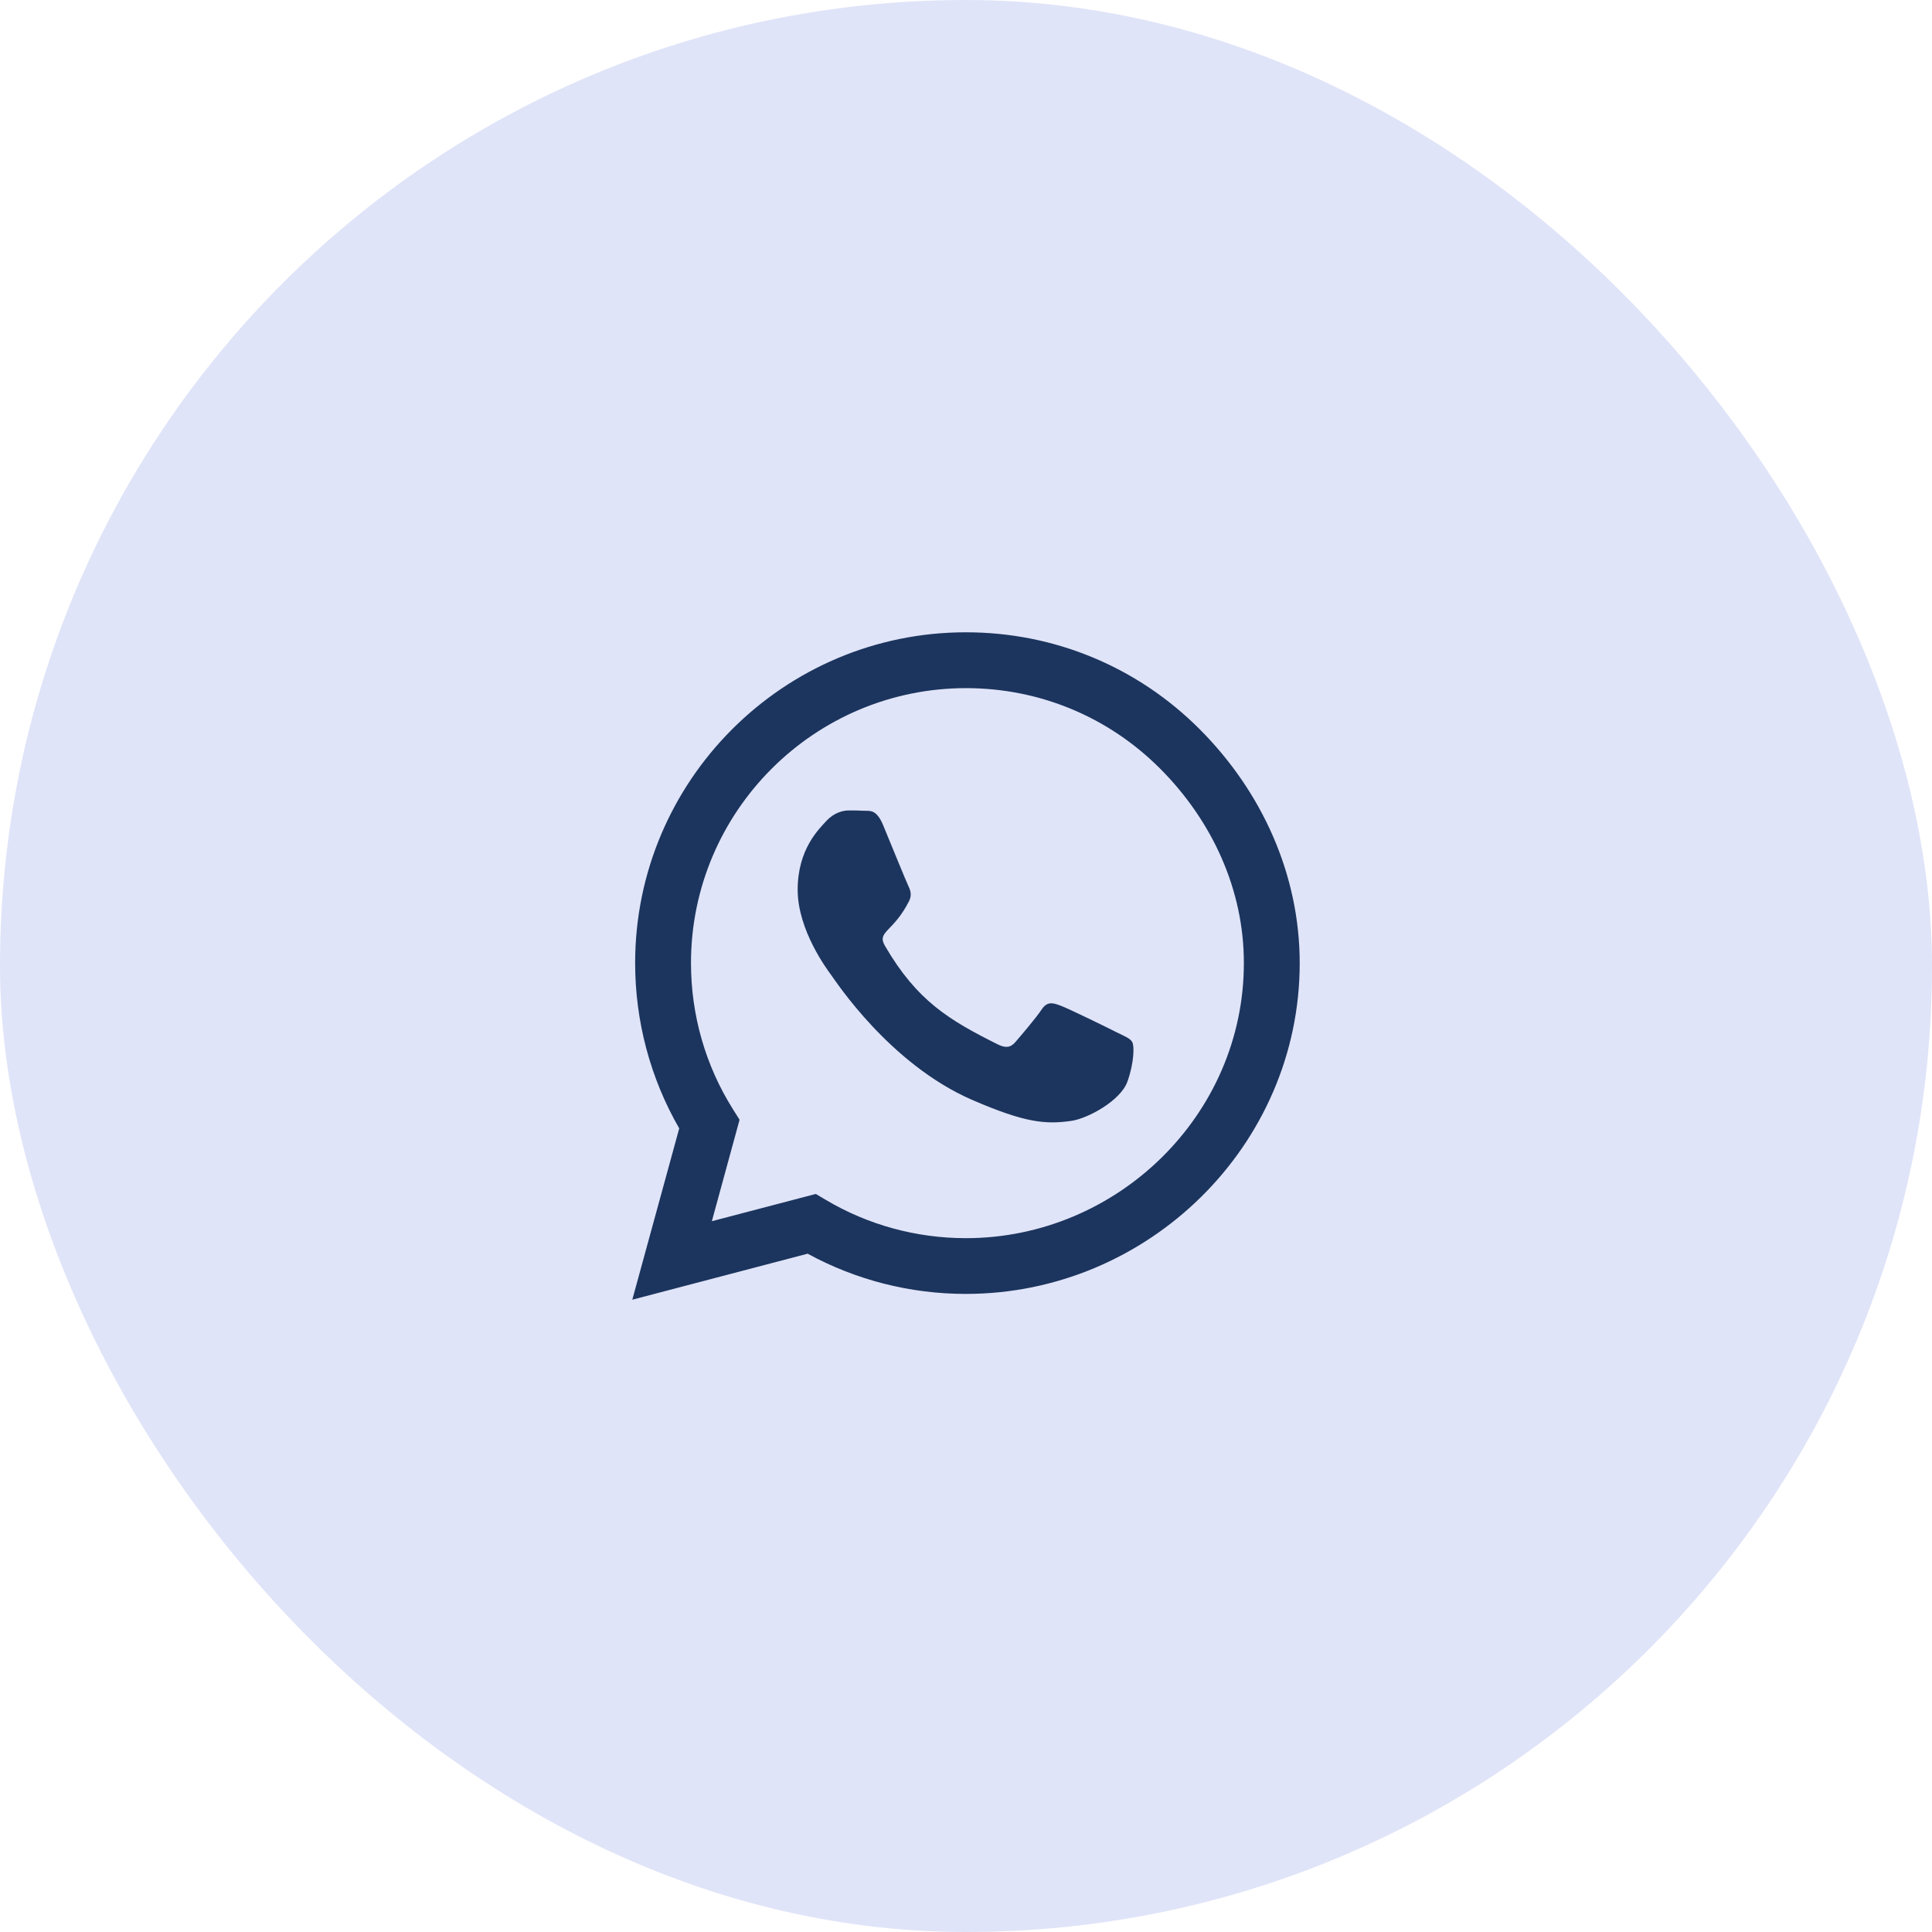<svg width="55" height="55" viewBox="0 0 55 55" fill="none" xmlns="http://www.w3.org/2000/svg">
<rect width="55" height="55" rx="27.5" fill="#E0E4F8"/>
<g clip-path="url(#clip0_42_141)">
<path d="M34.154 20.761C32.377 18.98 30.011 18 27.496 18C22.305 18 18.081 22.224 18.081 27.415C18.081 29.073 18.513 30.694 19.336 32.123L18 37L22.992 35.69C24.366 36.44 25.914 36.835 27.491 36.835H27.496C32.683 36.835 37 32.611 37 27.419C37 24.904 35.931 22.542 34.154 20.761ZM27.496 35.248C26.088 35.248 24.709 34.871 23.509 34.158L23.225 33.989L20.265 34.765L21.054 31.877L20.867 31.58C20.082 30.333 19.671 28.895 19.671 27.415C19.671 23.102 23.183 19.59 27.5 19.59C29.591 19.59 31.555 20.405 33.03 21.885C34.506 23.365 35.414 25.329 35.41 27.419C35.41 31.737 31.809 35.248 27.496 35.248ZM31.788 29.387C31.555 29.268 30.397 28.7 30.18 28.624C29.964 28.543 29.807 28.505 29.65 28.743C29.493 28.98 29.044 29.506 28.904 29.667C28.768 29.824 28.628 29.845 28.395 29.727C27.012 29.035 26.105 28.492 25.193 26.927C24.951 26.512 25.435 26.541 25.884 25.642C25.96 25.485 25.922 25.35 25.863 25.231C25.804 25.112 25.333 23.954 25.138 23.484C24.947 23.026 24.752 23.089 24.608 23.081C24.472 23.072 24.315 23.072 24.158 23.072C24.001 23.072 23.747 23.132 23.53 23.365C23.314 23.602 22.708 24.171 22.708 25.329C22.708 26.486 23.552 27.606 23.666 27.763C23.785 27.92 25.324 30.295 27.687 31.317C29.18 31.962 29.765 32.017 30.511 31.907C30.965 31.839 31.902 31.338 32.097 30.787C32.292 30.235 32.292 29.765 32.233 29.667C32.178 29.561 32.021 29.502 31.788 29.387Z" fill="#1C355E"/>
</g>
<defs>
<clipPath id="clip0_42_141">
<rect width="19" height="21.714" fill="white" transform="translate(18 16.643)"/>
</clipPath>
</defs>
</svg>
